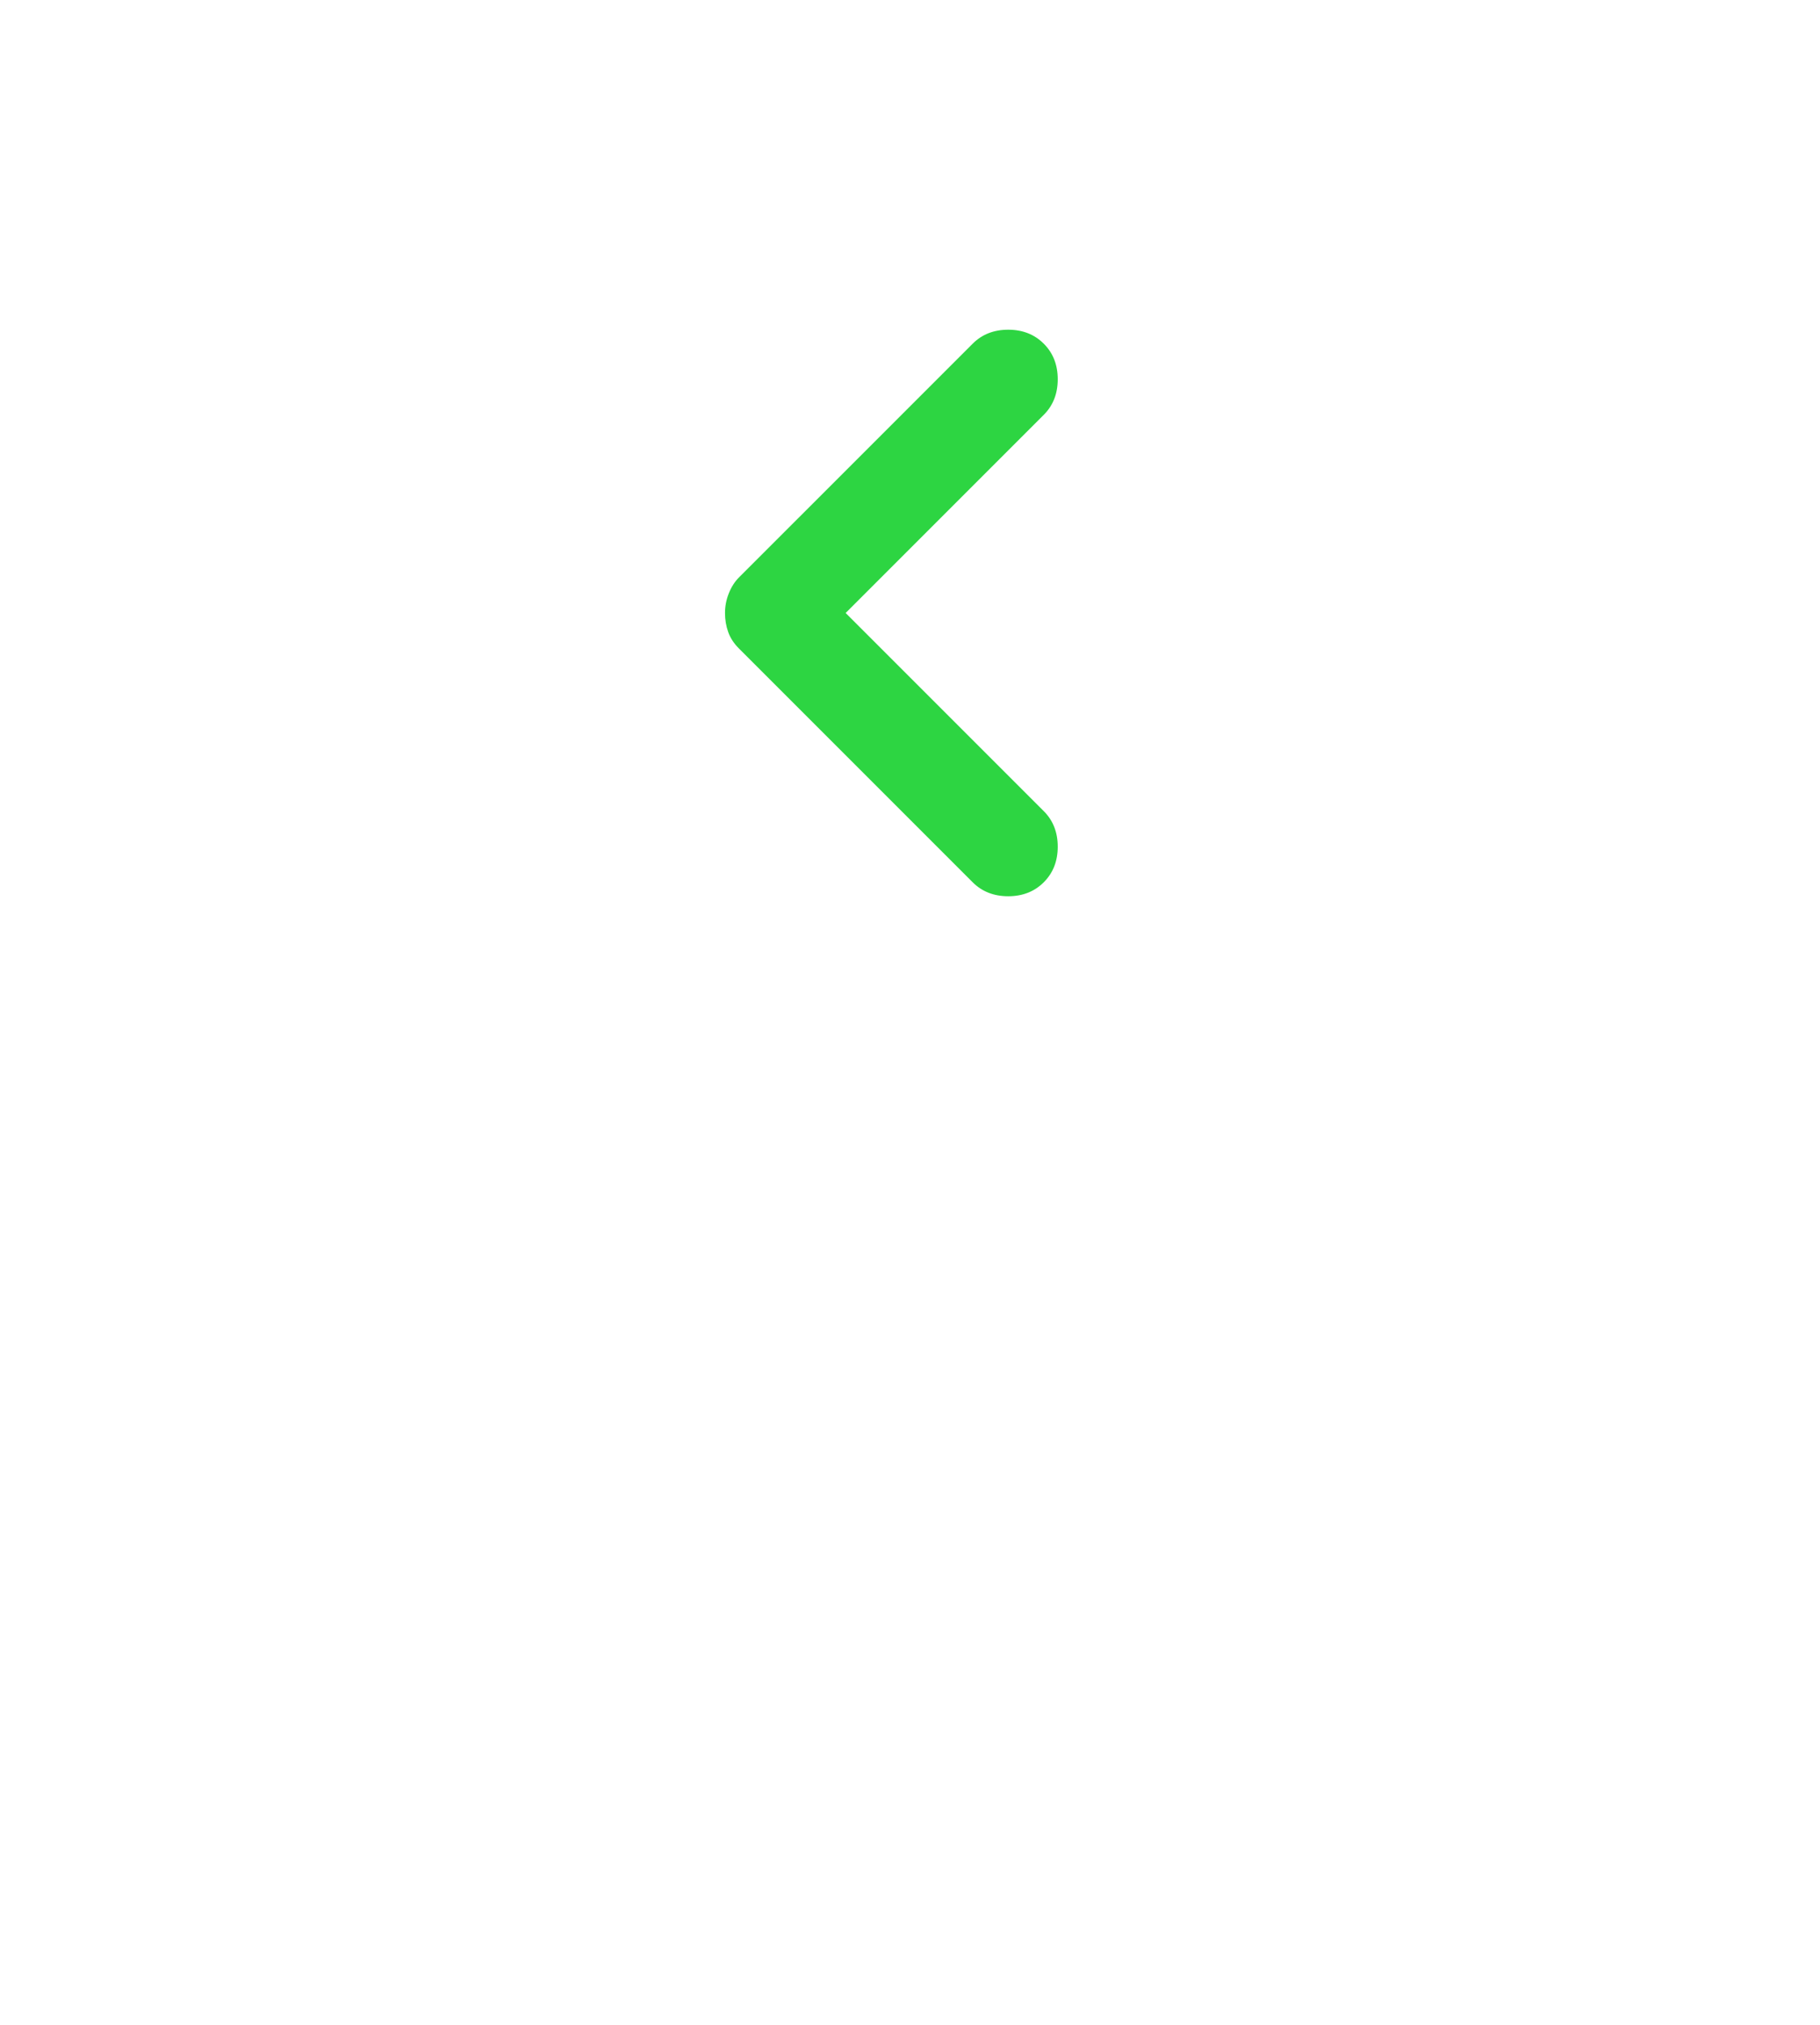 <svg width="98" height="109" viewBox="0 0 98 109" fill="none" xmlns="http://www.w3.org/2000/svg">
<g filter="url(#filter0_d_1_4183)">
<path d="M49 2C66.121 2 80 15.879 80 33C80 50.121 66.121 64 49 64C31.879 64 18 50.121 18 33C18 15.879 31.879 2 49 2Z" fill="white"/>
</g>
<path d="M39.039 33C39.039 32.635 39.107 32.282 39.244 31.941C39.381 31.598 39.563 31.313 39.791 31.085L52.374 18.503C52.875 18.001 53.513 17.75 54.288 17.75C55.063 17.75 55.702 18.001 56.203 18.503C56.705 19.004 56.955 19.642 56.955 20.417C56.955 21.192 56.705 21.831 56.203 22.332L45.535 33L56.203 43.667C56.705 44.169 56.955 44.807 56.955 45.582C56.955 46.357 56.705 46.995 56.203 47.497C55.702 47.998 55.063 48.249 54.288 48.249C53.513 48.249 52.875 47.998 52.374 47.497L39.791 34.914C39.518 34.641 39.324 34.345 39.211 34.026C39.096 33.706 39.039 33.364 39.039 33Z" fill="#2DD542"/>
<defs>
<filter id="filter0_d_1_4183" x="0.676" y="2" width="96.647" height="106.676" filterUnits="userSpaceOnUse" color-interpolation-filters="sRGB">
<feFlood flood-opacity="0" result="BackgroundImageFix"/>
<feColorMatrix in="SourceAlpha" type="matrix" values="0 0 0 0 0 0 0 0 0 0 0 0 0 0 0 0 0 0 127 0" result="hardAlpha"/>
<feMorphology radius="8.206" operator="erode" in="SourceAlpha" result="effect1_dropShadow_1_4183"/>
<feOffset dy="27.353"/>
<feGaussianBlur stdDeviation="12.765"/>
<feComposite in2="hardAlpha" operator="out"/>
<feColorMatrix type="matrix" values="0 0 0 0 0 0 0 0 0 0 0 0 0 0 0 0 0 0 0.06 0"/>
<feBlend mode="normal" in2="BackgroundImageFix" result="effect1_dropShadow_1_4183"/>
<feBlend mode="normal" in="SourceGraphic" in2="effect1_dropShadow_1_4183" result="shape"/>
</filter>
</defs>
</svg>
